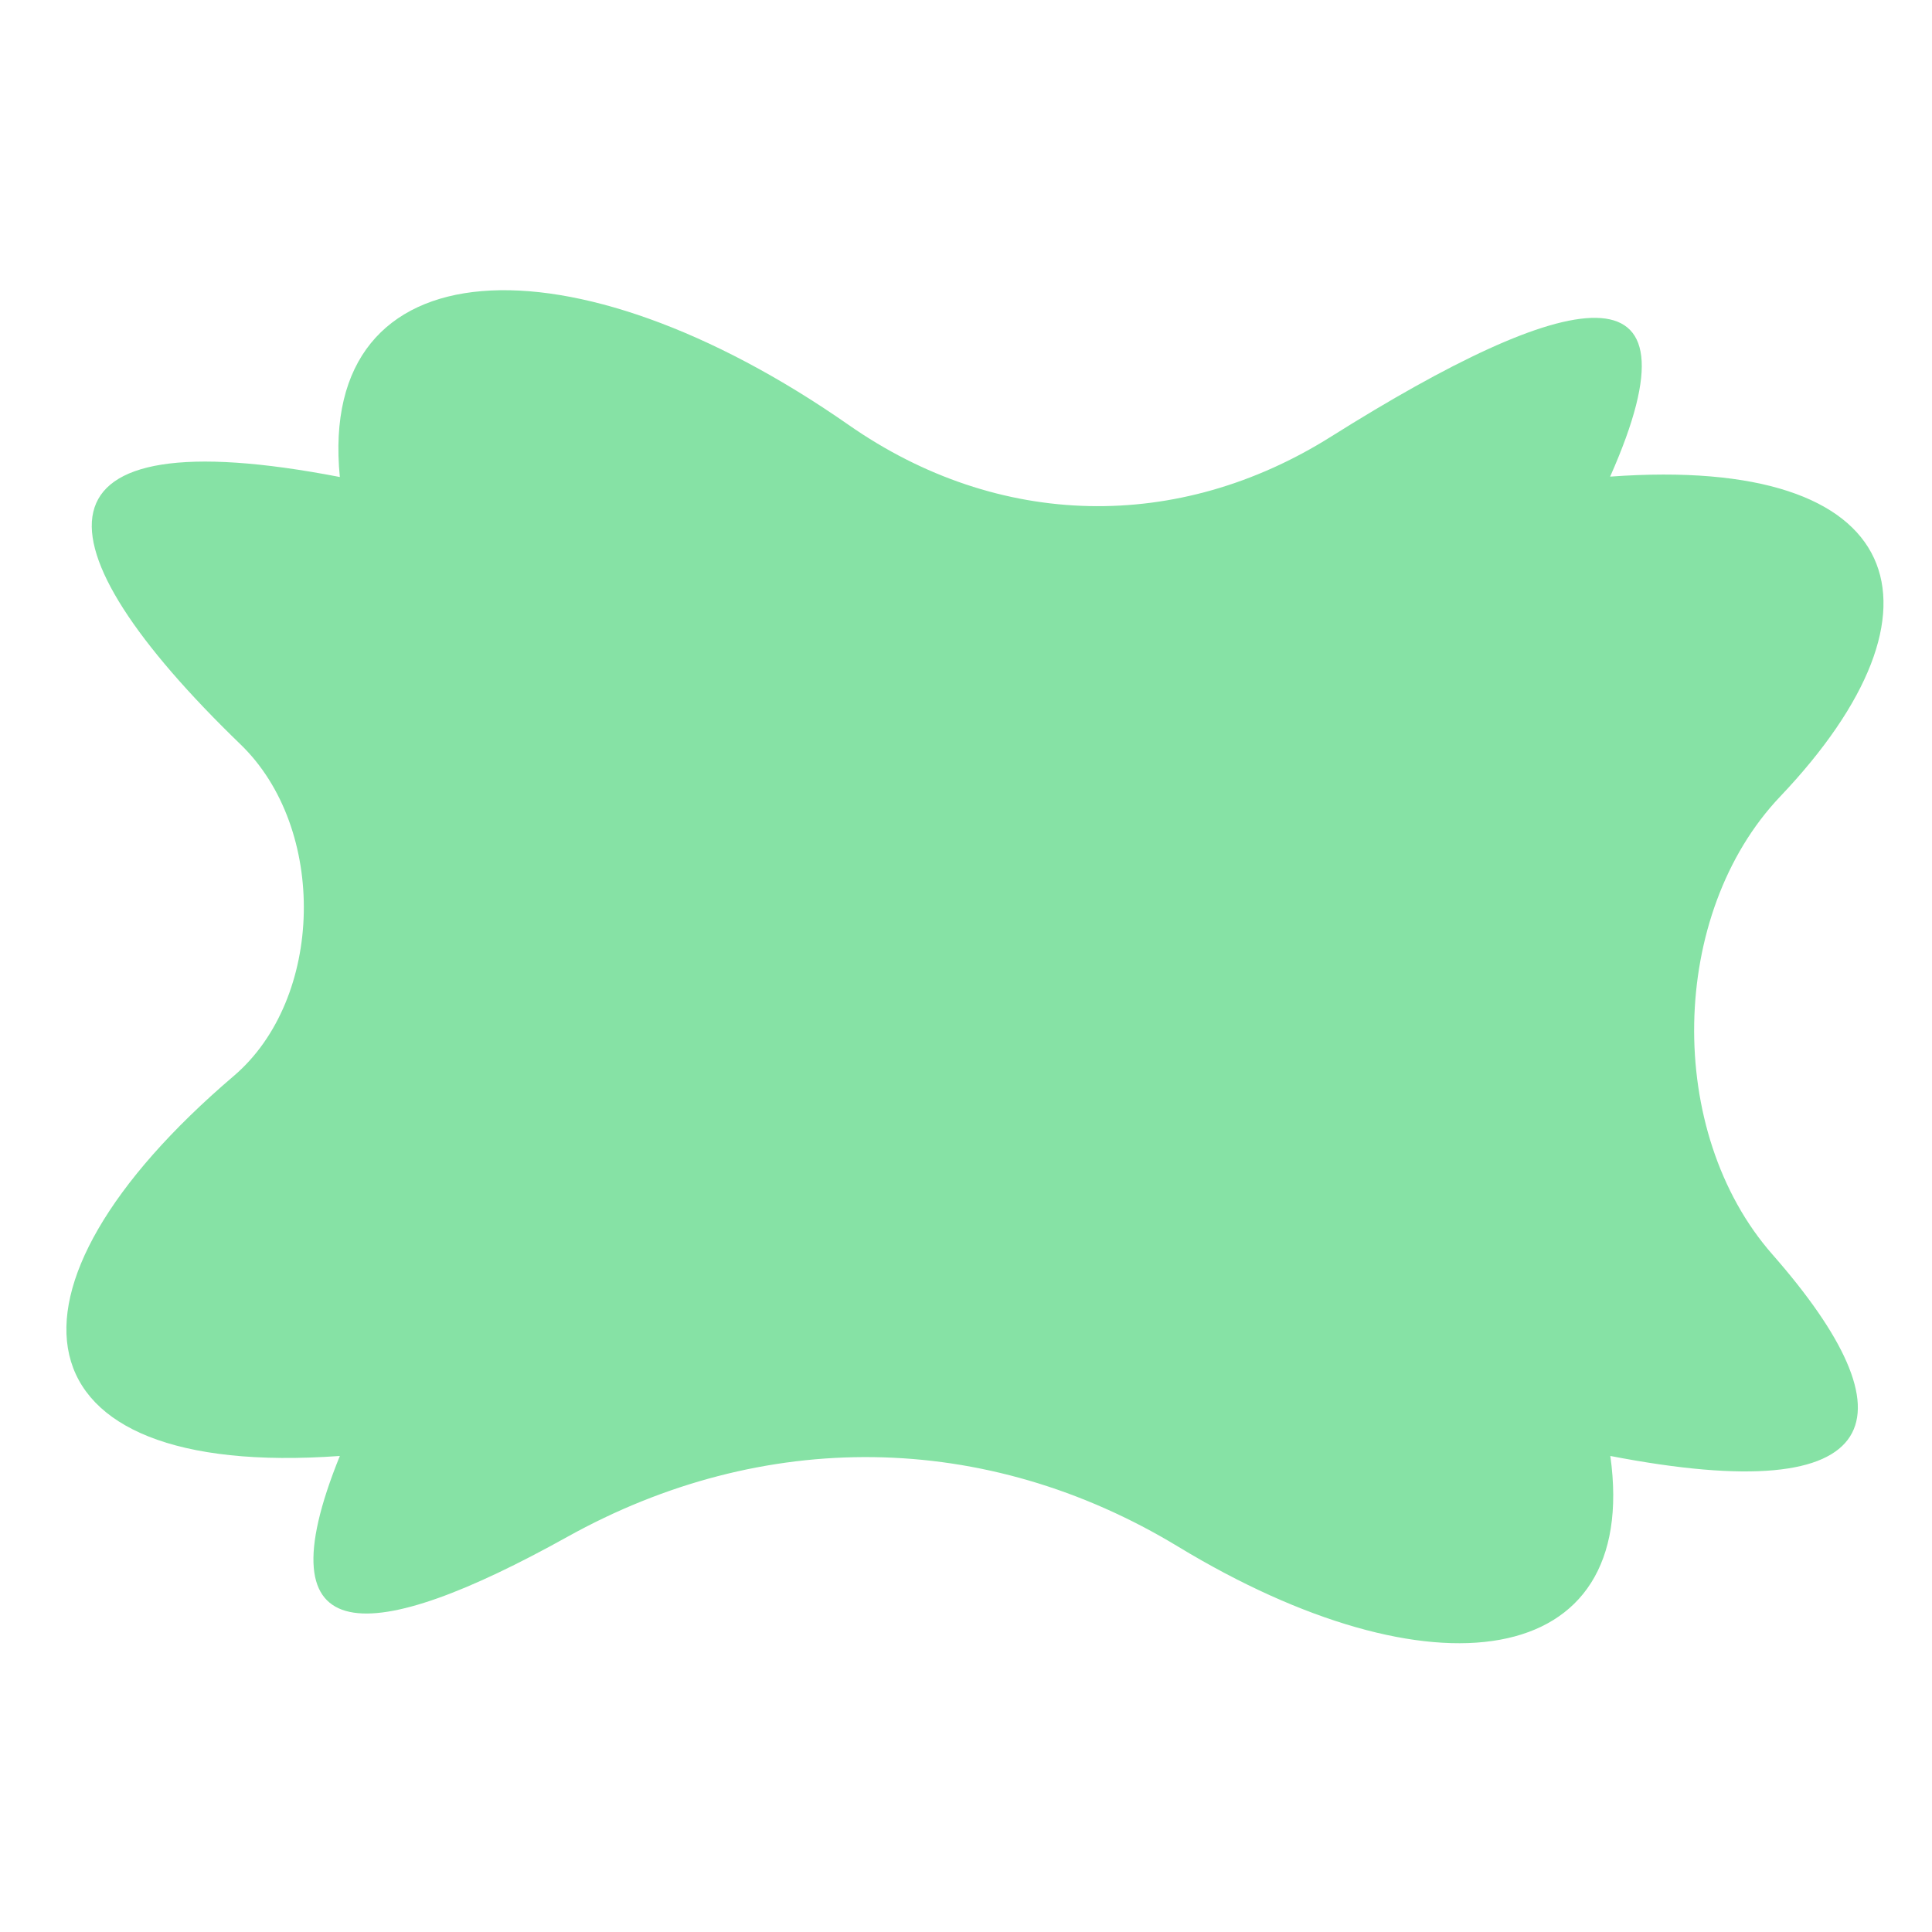 <?xml version="1.0" encoding="utf-8"?>
<!-- Generator: Adobe Illustrator 19.1.0, SVG Export Plug-In . SVG Version: 6.00 Build 0)  -->
<svg version="1.1" id="Layer_1" xmlns="http://www.w3.org/2000/svg" xmlns:xlink="http://www.w3.org/1999/xlink" x="0px" y="0px"
	 width="1000px" height="1000px" viewBox="0 0 1000 1000" style="enable-background:new 0 0 1000 1000;" xml:space="preserve">
<style type="text/css">
	.st0{fill:#86E2A5;}
</style>
<g>
	<path class="st0" d="M833.5,753.6c15.7,112.2-93.5,125.8-223.6,47c-99.9-60.6-215.1-61.4-316.3-5.1
		c-101.6,56.5-159.4,61-117.7-41.9C5,765.9-8.4,667.3,120.9,557c47-40,48.7-128.2,3.6-171.7c-108.2-104.6-112.2-170,51.4-138.4
		C164,126.2,296,120,439.2,219.9c77.6,54.2,170.7,55.9,249.9,6c122.4-76.9,195.1-93.7,144.3,20.8c154.7-11.3,180.2,68.6,88,165.6
		c-57.6,60.6-59.7,173.6-4,237C991.4,733.6,978.4,781.6,833.5,753.6z"/>
</g>
</svg>
